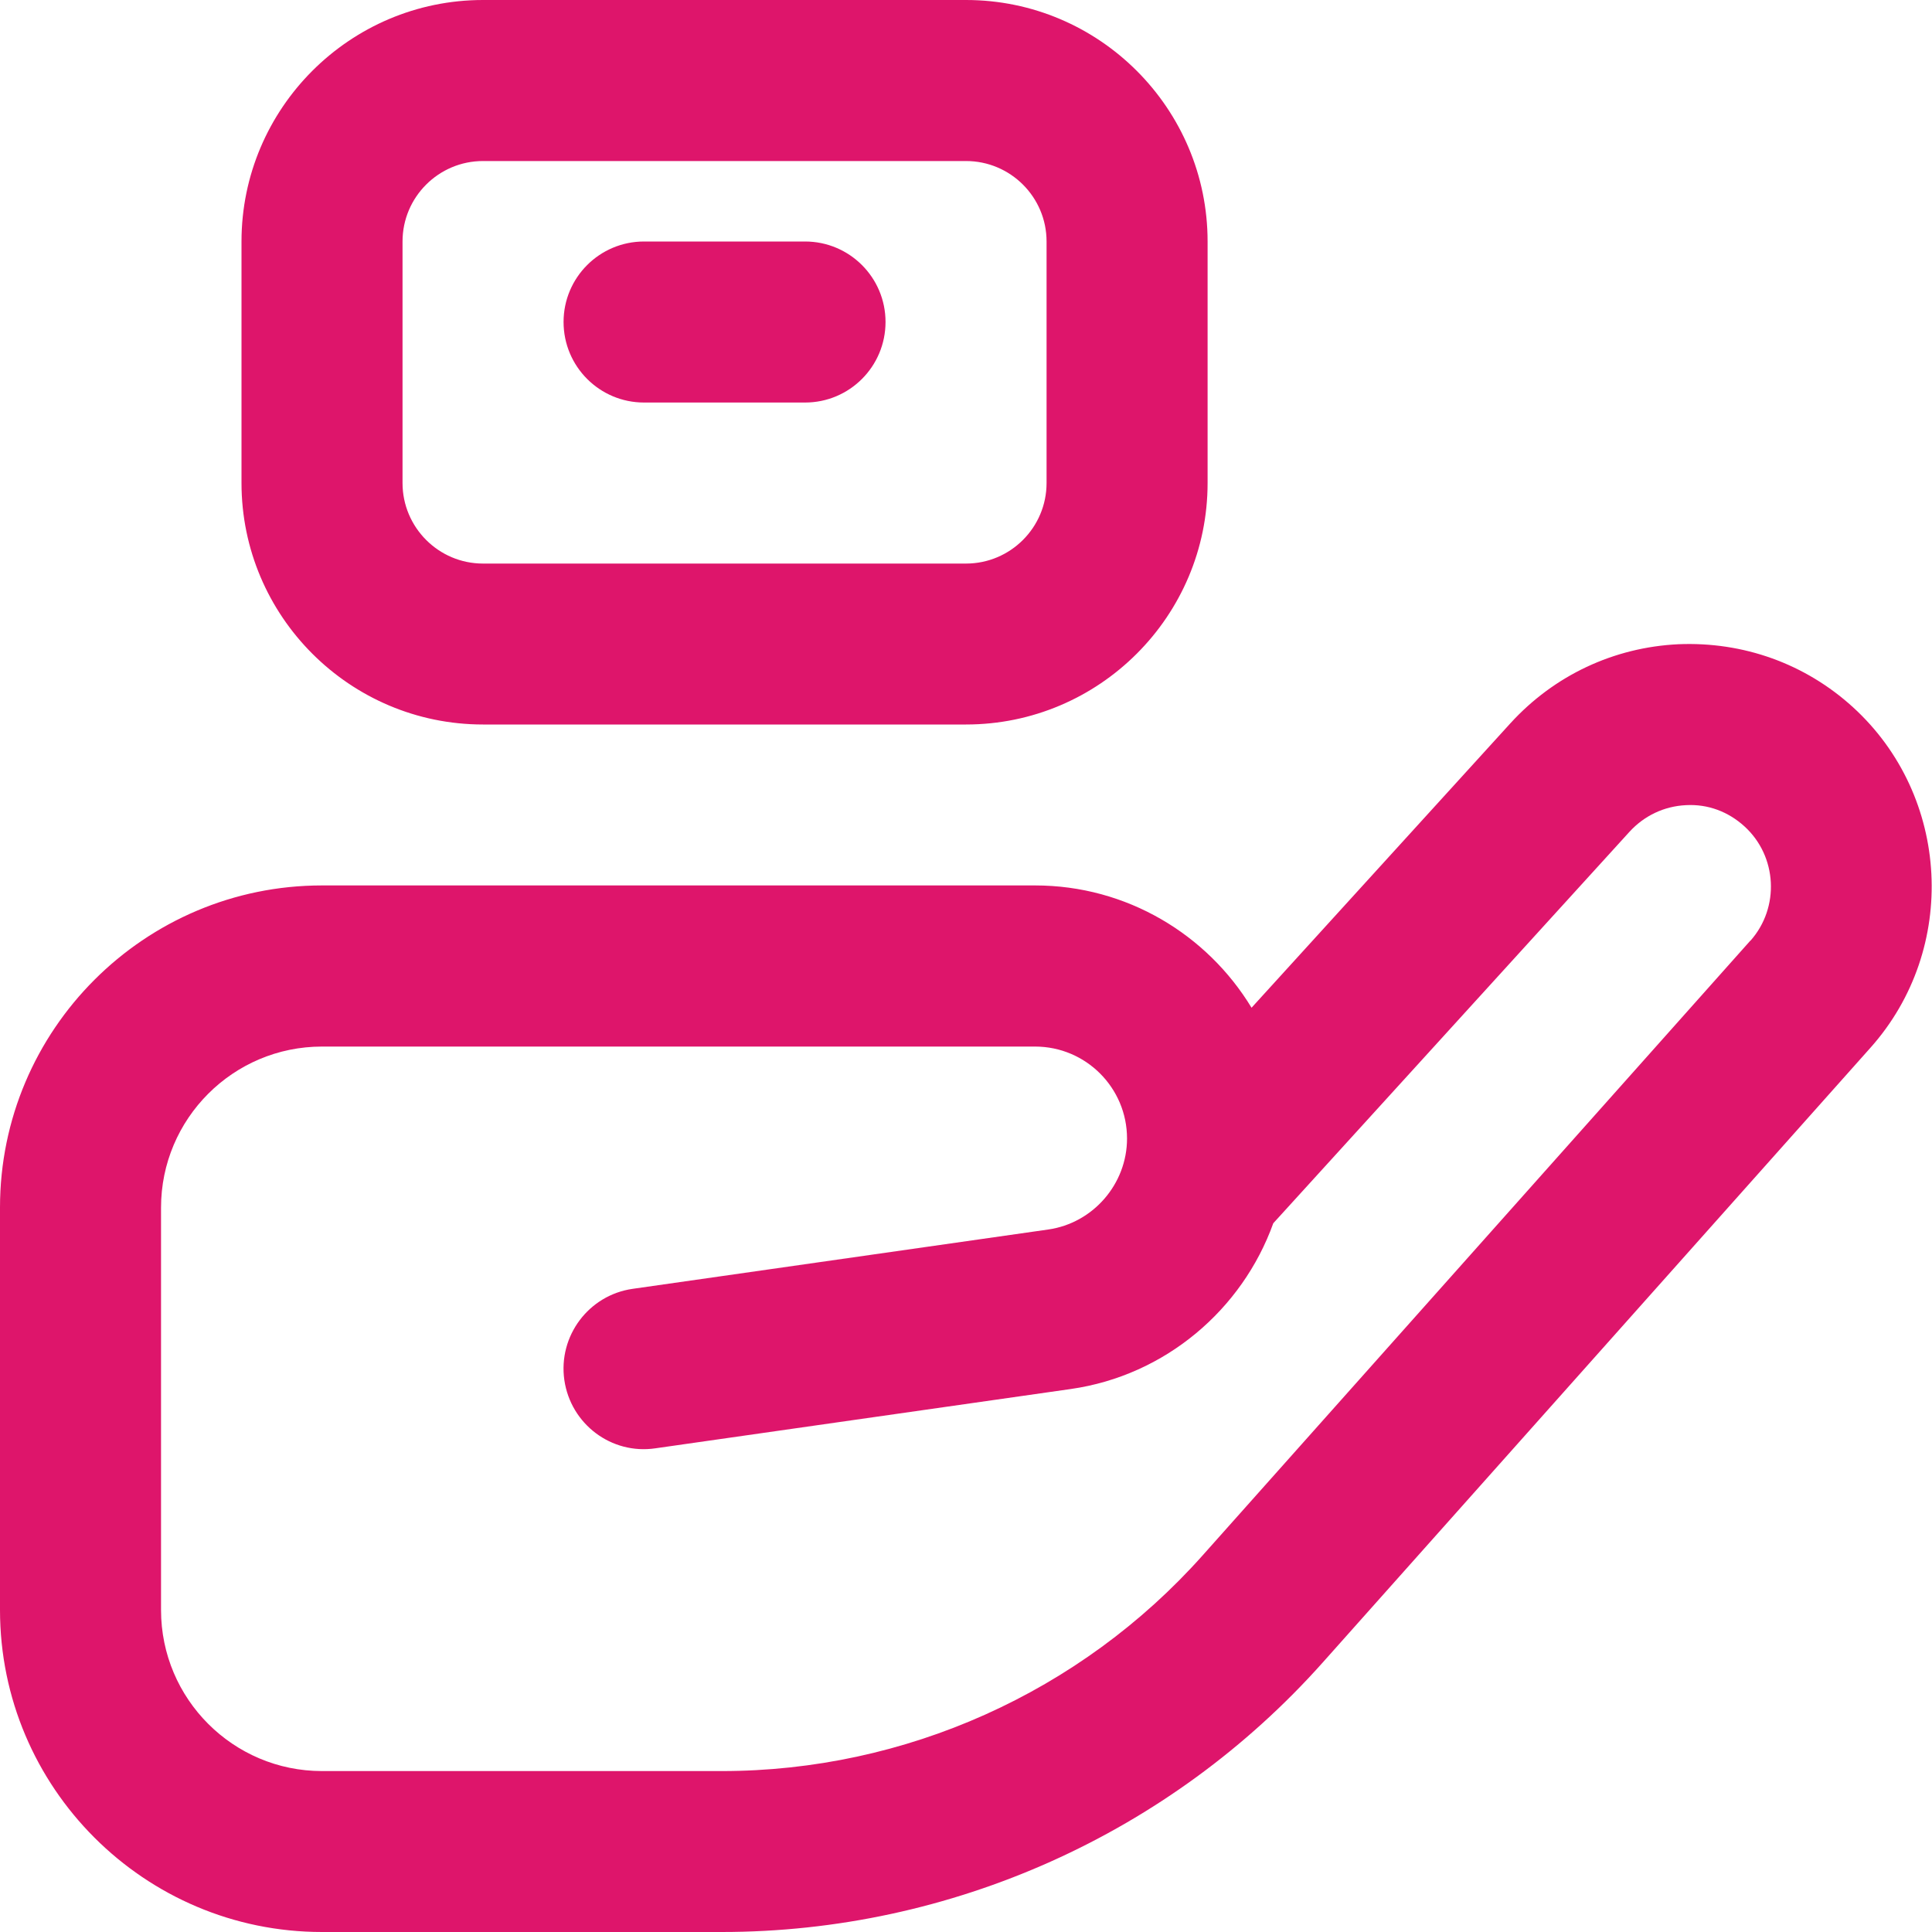 <svg width="20" height="20" viewBox="0 0 20 20" fill="none" xmlns="http://www.w3.org/2000/svg">
<path d="M5 7.5H10C11.379 7.5 12.501 6.379 12.501 5V2.5C12.501 1.122 11.379 0 10 0H5C3.622 0 2.5 1.122 2.5 2.5V5C2.5 6.379 3.622 7.5 5 7.5ZM4.167 2.5C4.167 2.04 4.541 1.667 5 1.667H10C10.46 1.667 10.834 2.04 10.834 2.5V5C10.834 5.46 10.46 5.834 10 5.834H5C4.541 5.834 4.167 5.46 4.167 5V2.5ZM5.834 3.333C5.834 2.873 6.207 2.5 6.667 2.5H8.334C8.794 2.5 9.167 2.873 9.167 3.333C9.167 3.794 8.794 4.167 8.334 4.167H6.667C6.207 4.167 5.834 3.794 5.834 3.333ZM19.182 7.321C18.686 6.869 18.045 6.641 17.375 6.669C16.705 6.701 16.088 6.992 15.636 7.487L12.956 10.432C12.497 9.675 11.665 9.166 10.715 9.166H3.333C1.495 9.166 0 10.661 0 12.5V16.666C0 18.505 1.495 20 3.333 20H7.471C9.845 20 12.113 18.983 13.693 17.21L19.364 10.845C20.275 9.822 20.192 8.242 19.182 7.321ZM18.12 9.737L12.449 16.102C11.185 17.52 9.37 18.334 7.471 18.334H3.333C2.414 18.334 1.667 17.587 1.667 16.667V12.501C1.667 11.581 2.414 10.834 3.333 10.834H10.715C11.241 10.834 11.667 11.261 11.667 11.786C11.667 12.256 11.316 12.662 10.85 12.728L6.549 13.342C6.094 13.407 5.777 13.83 5.842 14.286C5.908 14.742 6.329 15.06 6.784 14.993L11.085 14.379C12.064 14.239 12.86 13.556 13.181 12.663L16.869 8.61C17.021 8.444 17.227 8.346 17.452 8.335C17.681 8.322 17.892 8.403 18.059 8.555C18.398 8.864 18.426 9.395 18.12 9.739V9.737Z" fill="#DE156B"/>
</svg>
